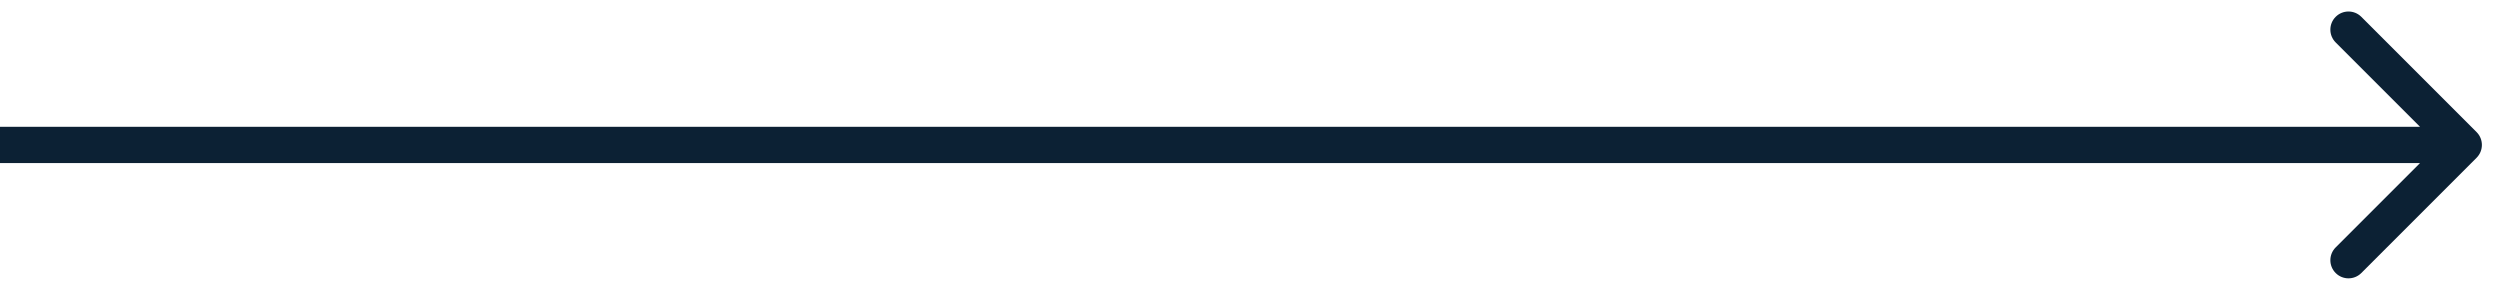 <svg width="69" height="8" viewBox="0 0 69 8" fill="none" xmlns="http://www.w3.org/2000/svg">
<path d="M68.354 4.354C68.549 4.158 68.549 3.842 68.354 3.646L65.172 0.464C64.976 0.269 64.66 0.269 64.465 0.464C64.269 0.66 64.269 0.976 64.465 1.172L67.293 4L64.465 6.828C64.269 7.024 64.269 7.34 64.465 7.536C64.66 7.731 64.976 7.731 65.172 7.536L68.354 4.354ZM0 4.5L68 4.5V3.5L0 3.5L0 4.5Z" fill="#0C2134"/>
</svg>
